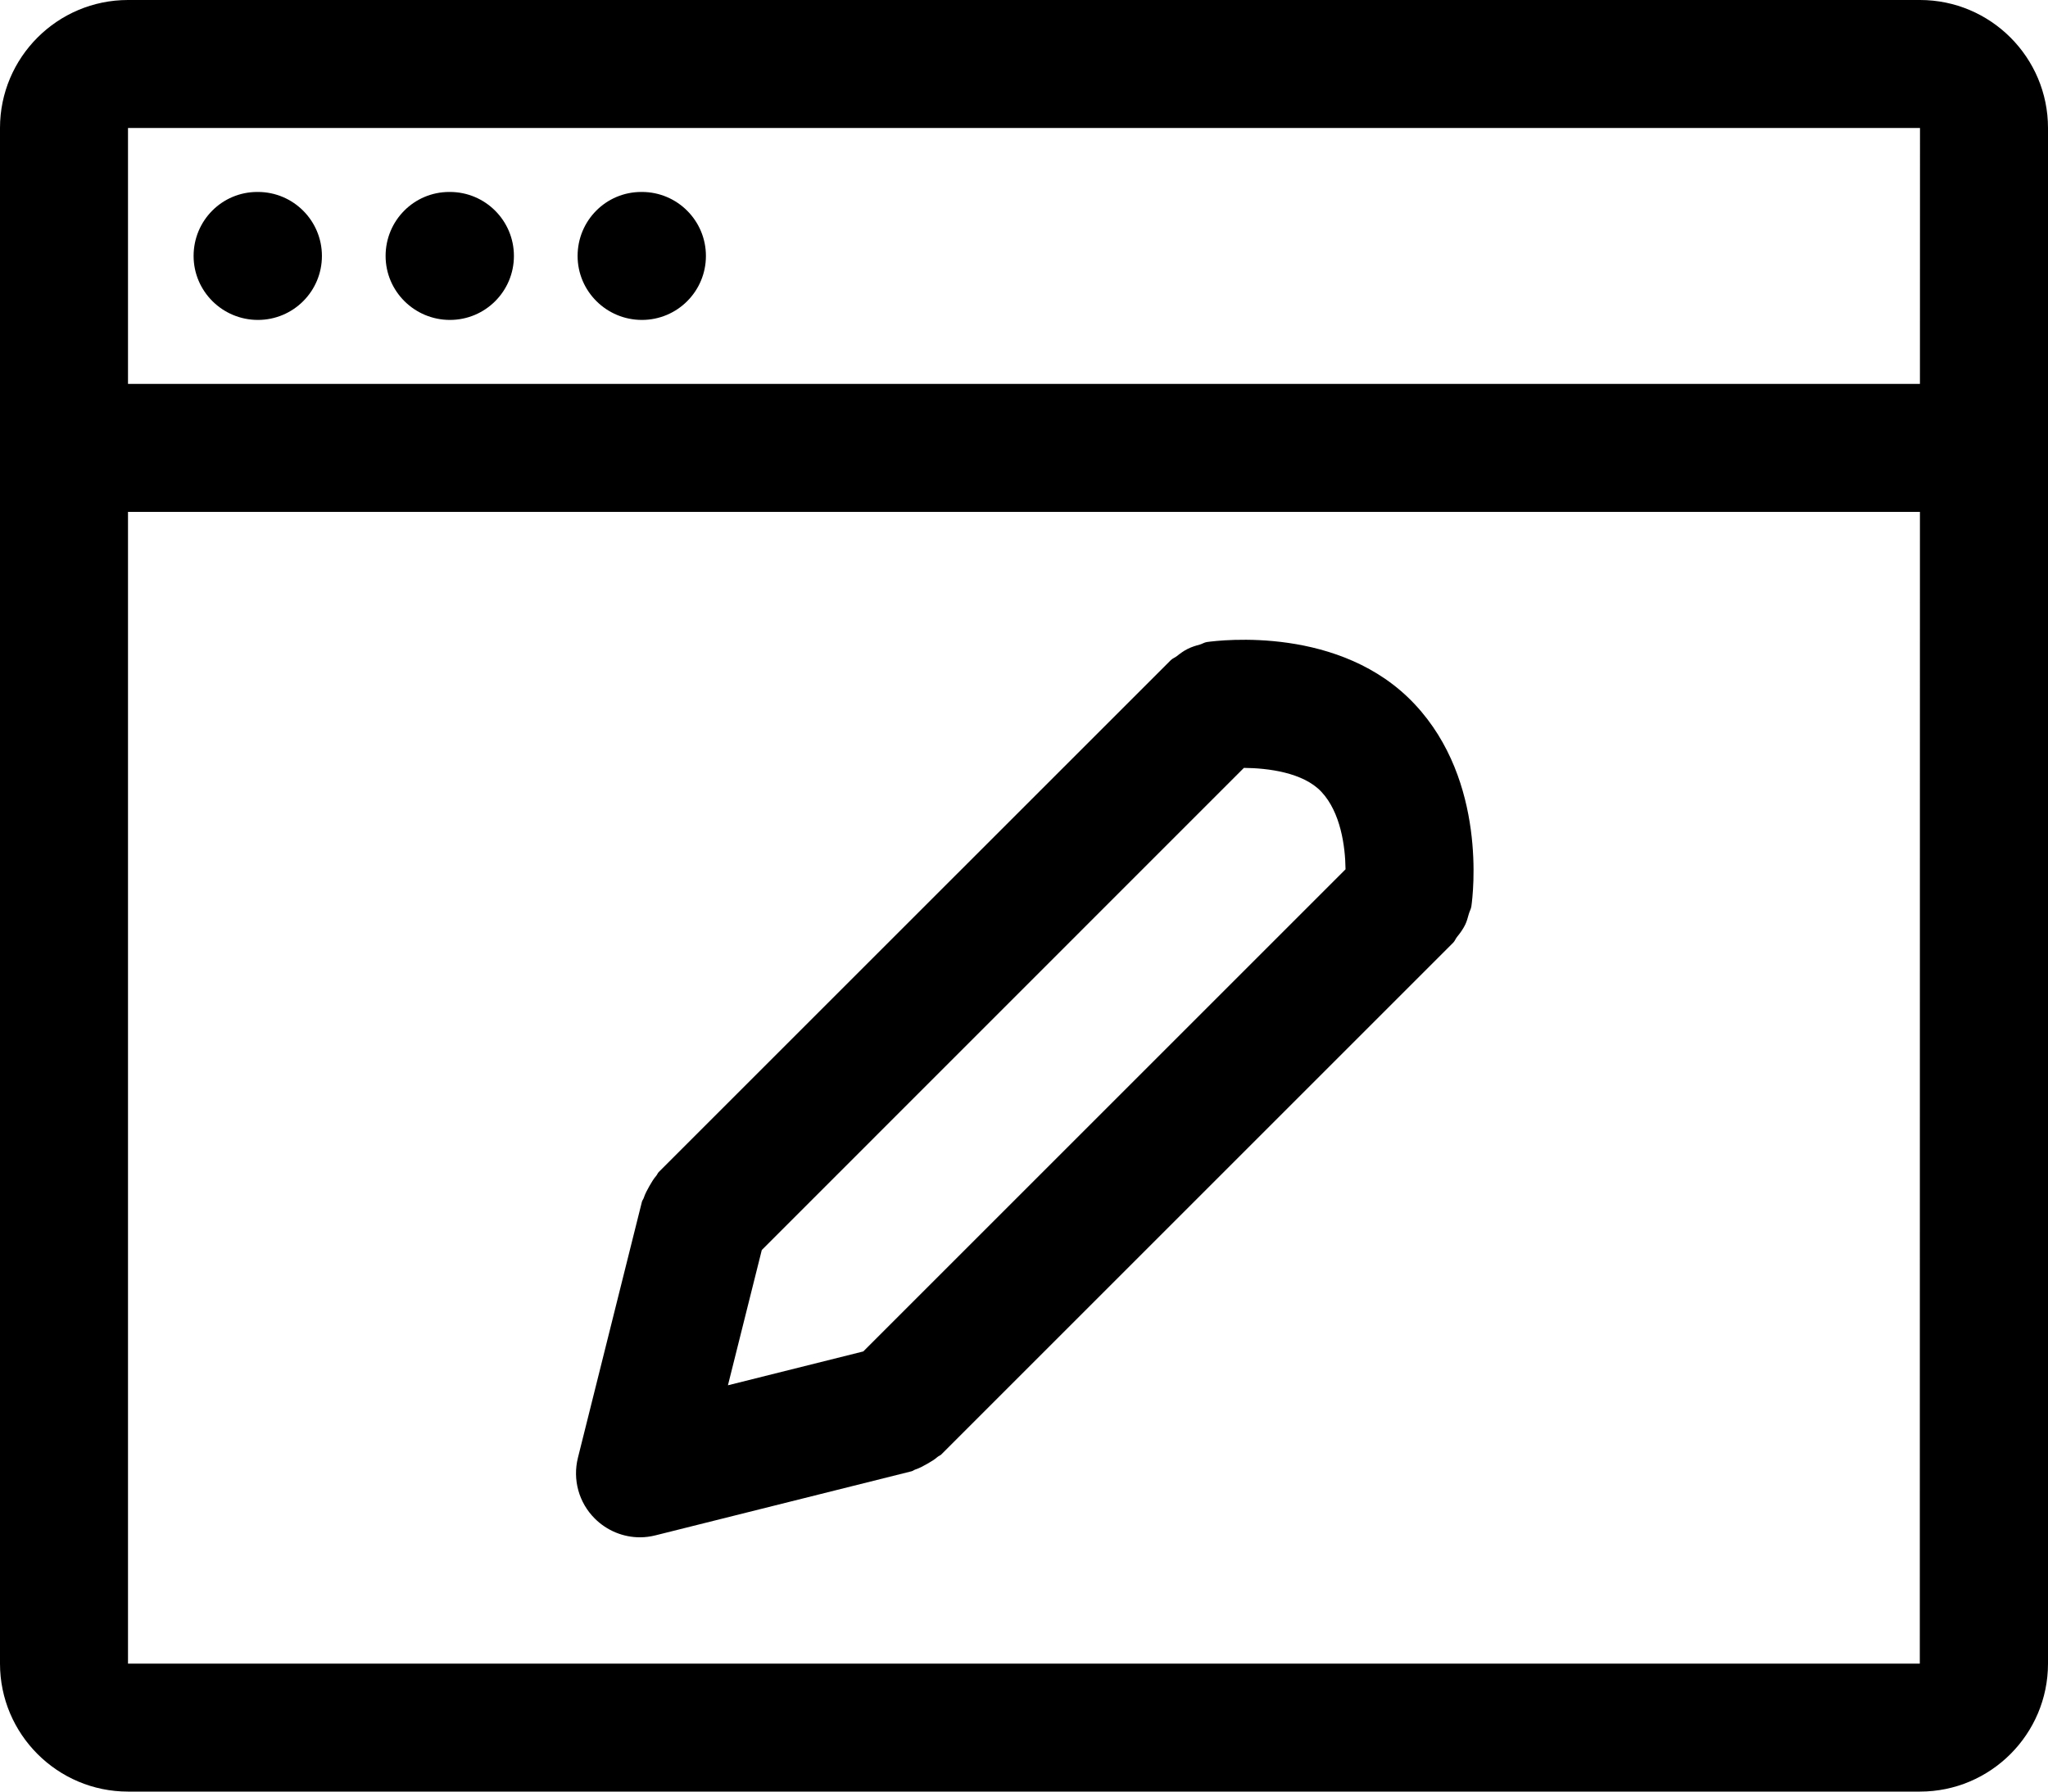 <svg xmlns="http://www.w3.org/2000/svg" xmlns:xlink="http://www.w3.org/1999/xlink" preserveAspectRatio="xMidYMid" width="32" height="28" viewBox="0 0 32 28">
  <defs>
    <style>
      .cls-1 {
        fill: #000;
        fill-rule: evenodd;
      }
    </style>
  </defs>
  <path d="M30.000,28.000 L2.000,28.000 C0.897,28.000 -0.000,27.102 -0.000,26.000 L-0.000,2.000 C-0.000,0.897 0.897,0.000 2.000,0.000 L30.000,0.000 C31.103,0.000 32.000,0.897 32.000,2.000 L32.000,26.000 C32.000,27.102 31.103,28.000 30.000,28.000 ZM2.000,26.000 L29.997,26.000 L29.999,8.000 L2.000,8.000 L2.000,26.000 ZM2.000,2.000 L2.000,6.000 L29.999,6.000 L30.000,2.000 L2.000,2.000 ZM10.030,5.000 C9.477,5.000 9.025,4.553 9.025,4.000 C9.025,3.448 9.468,3.000 10.020,3.000 L10.030,3.000 C10.582,3.000 11.030,3.448 11.030,4.000 C11.030,4.553 10.582,5.000 10.030,5.000 ZM7.030,5.000 C6.477,5.000 6.025,4.553 6.025,4.000 C6.025,3.448 6.468,3.000 7.020,3.000 L7.030,3.000 C7.582,3.000 8.030,3.448 8.030,4.000 C8.030,4.553 7.582,5.000 7.030,5.000 ZM4.030,5.000 C3.477,5.000 3.025,4.553 3.025,4.000 C3.025,3.448 3.468,3.000 4.020,3.000 L4.030,3.000 C4.582,3.000 5.030,3.448 5.030,4.000 C5.030,4.553 4.582,5.000 4.030,5.000 ZM22.949,14.288 C22.933,14.344 22.920,14.397 22.895,14.449 C22.860,14.521 22.815,14.583 22.766,14.643 C22.743,14.671 22.733,14.705 22.707,14.732 L14.707,22.732 C14.690,22.748 14.668,22.754 14.650,22.769 C14.600,22.813 14.544,22.845 14.485,22.879 C14.425,22.913 14.367,22.945 14.303,22.966 C14.281,22.973 14.265,22.989 14.243,22.994 L10.243,23.995 C10.163,24.015 10.081,24.026 10.000,24.026 C9.738,24.026 9.483,23.922 9.293,23.732 C9.044,23.484 8.945,23.124 9.030,22.783 L10.030,18.782 C10.036,18.759 10.052,18.743 10.059,18.721 C10.080,18.656 10.113,18.597 10.147,18.536 C10.180,18.480 10.210,18.426 10.252,18.378 C10.269,18.359 10.275,18.335 10.293,18.317 L18.293,10.318 C18.322,10.289 18.359,10.278 18.390,10.253 C18.444,10.210 18.497,10.171 18.560,10.140 C18.621,10.110 18.682,10.091 18.747,10.074 C18.785,10.063 18.817,10.040 18.858,10.034 C19.070,10.005 20.956,9.775 22.108,11.009 C23.232,12.210 23.018,13.970 22.990,14.166 C22.983,14.210 22.960,14.246 22.949,14.288 ZM20.647,12.375 C20.364,12.072 19.811,12.004 19.436,12.001 L11.903,19.536 L11.374,21.650 L13.489,21.121 L21.024,13.586 C21.020,13.225 20.947,12.695 20.647,12.375 Z" class="cls-1"/>
</svg>
